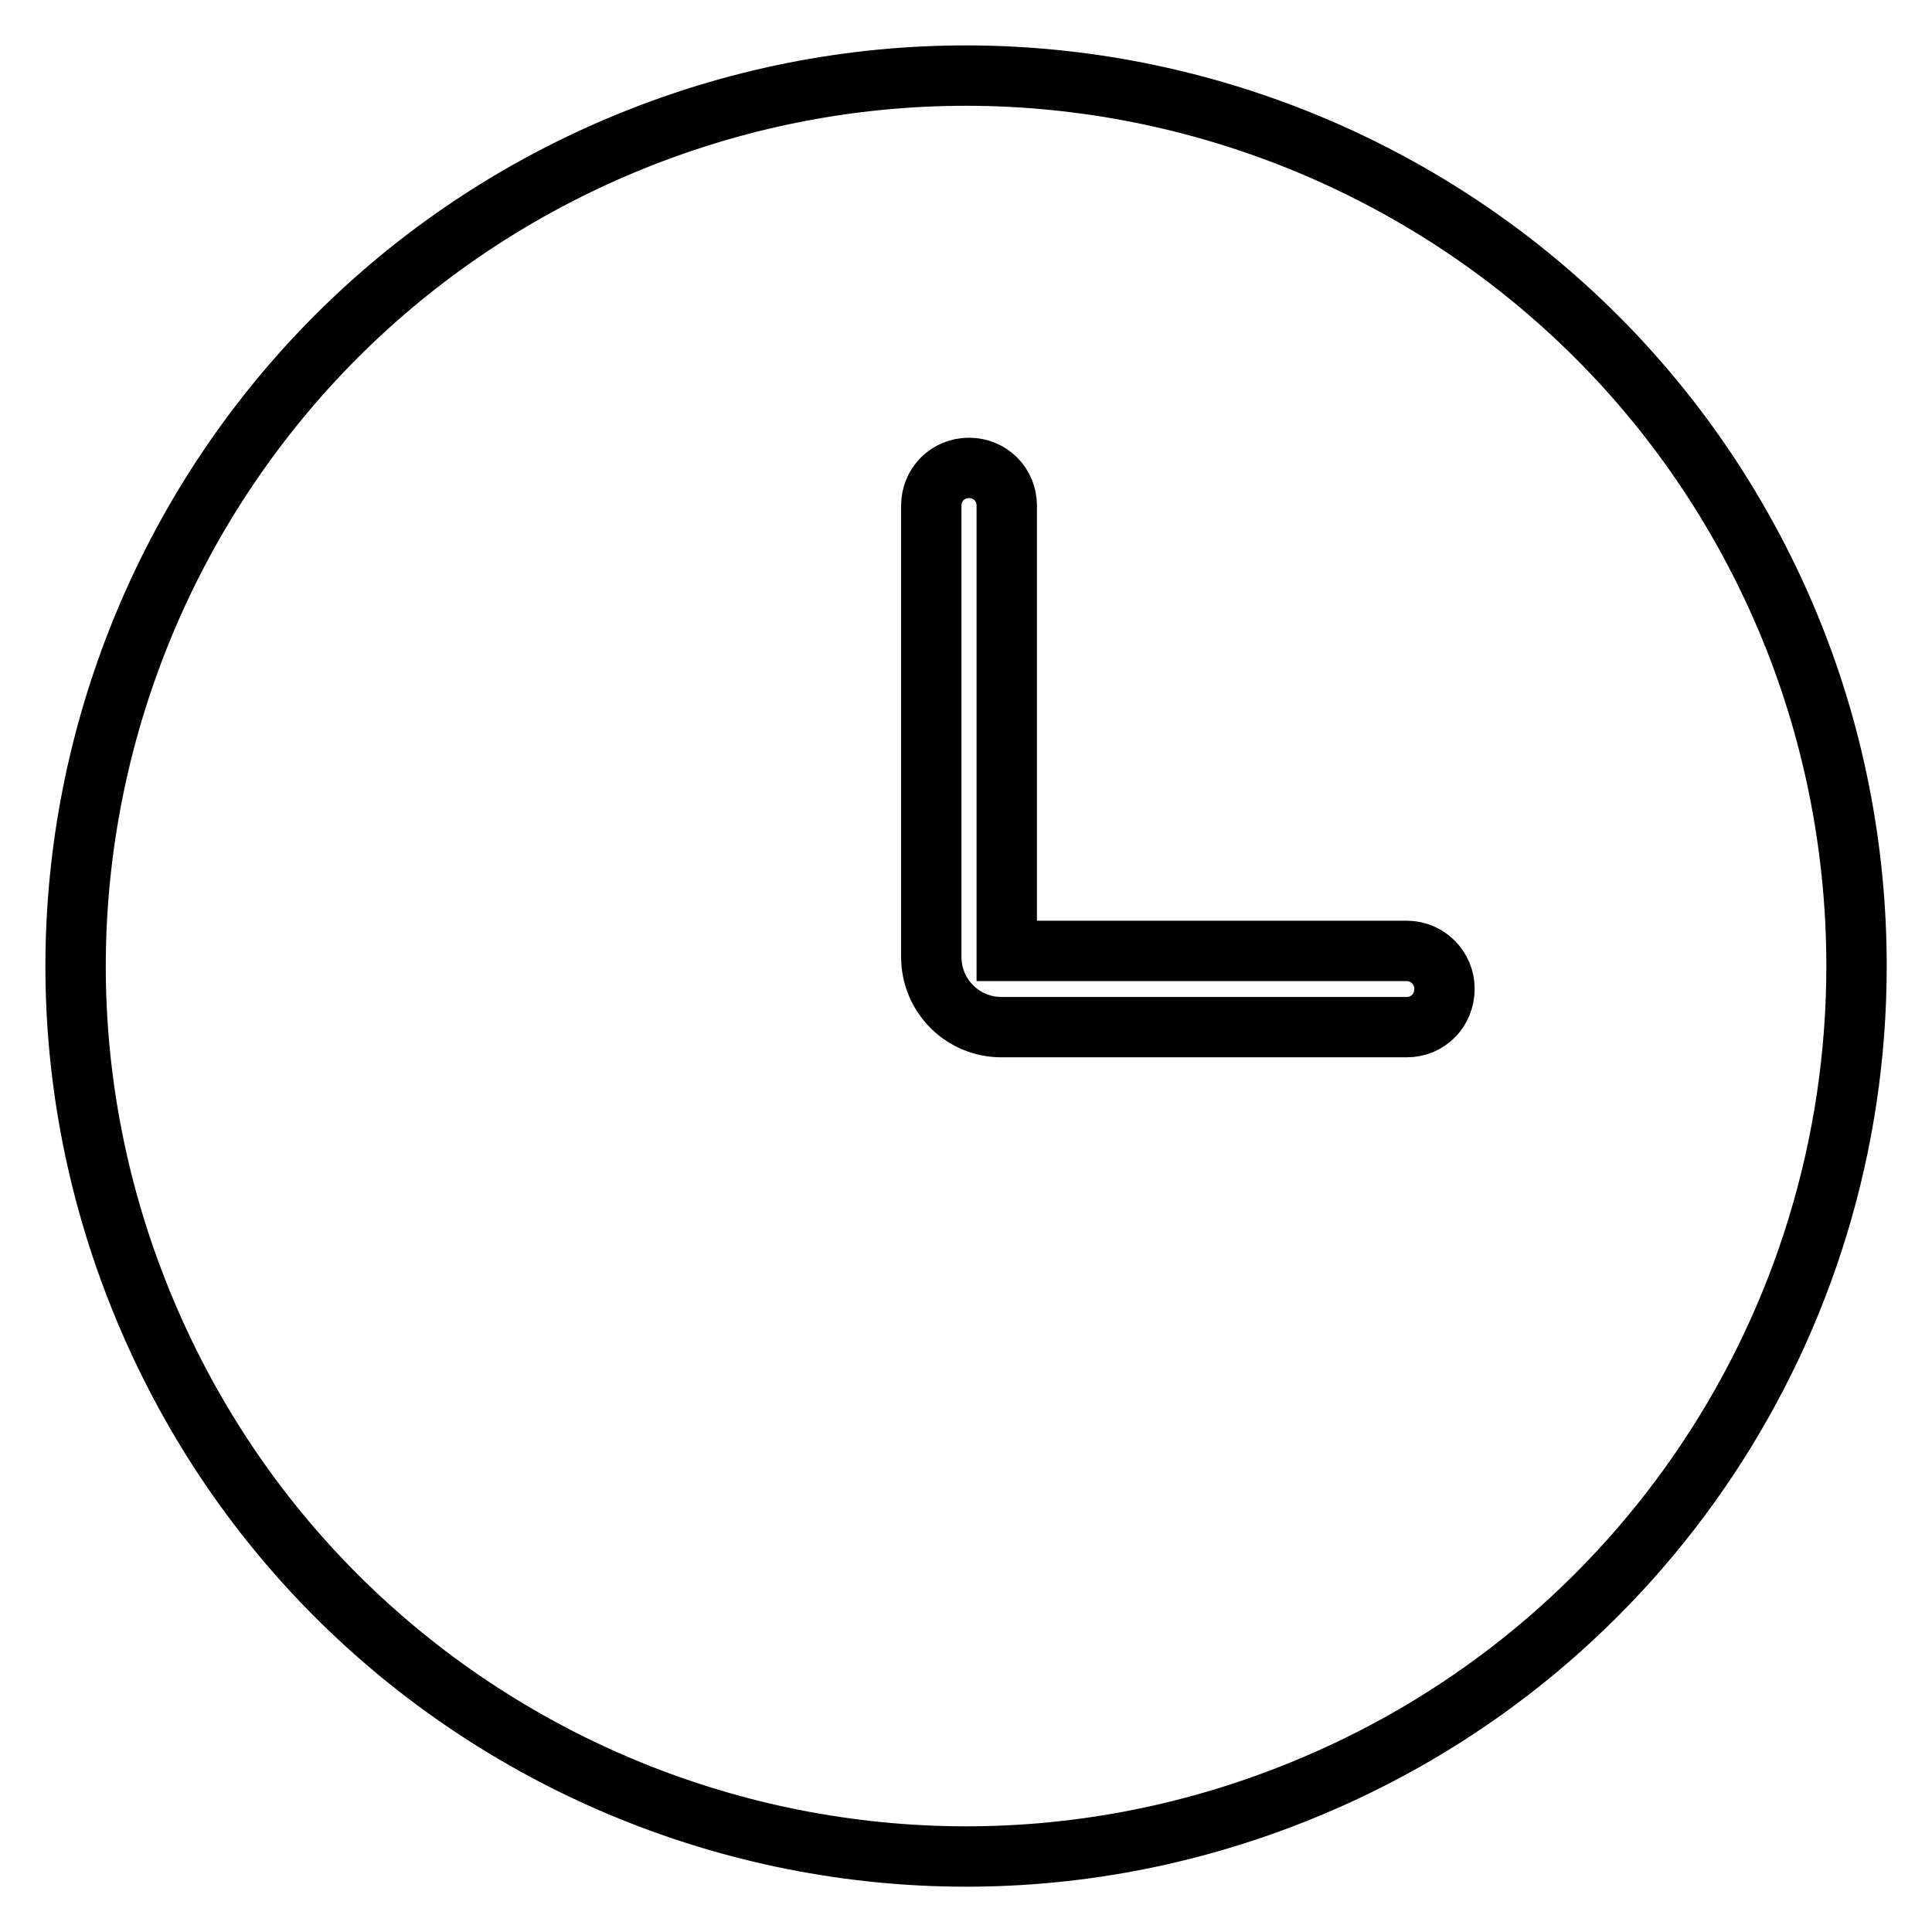 <?xml version="1.0" encoding="utf-8"?>
<!-- Svg Vector Icons : http://www.onlinewebfonts.com/icon -->
<!DOCTYPE svg PUBLIC "-//W3C//DTD SVG 1.1//EN" "http://www.w3.org/Graphics/SVG/1.1/DTD/svg11.dtd">
<svg version="1.1" xmlns="http://www.w3.org/2000/svg" xmlns:xlink="http://www.w3.org/1999/xlink" x="0px" y="0px" viewBox="0 0 256 256" enable-background="new 0 0 256 256" xml:space="preserve">
<g> <path stroke-width="8" fill-opacity="0" stroke="#000000"  d="M236.8,82.2C211.5,22.2,142.3-6,82.2,19.3C22.2,44.6-6,113.7,19.3,173.8c25.3,60.1,94.5,88.2,154.5,62.9 C217.6,218.3,246,175.5,246,128C246,112.3,242.9,96.7,236.8,82.2z M186.4,136.1h-53.7c-5.2,0-9.3-4.2-9.3-9.3V67c0-2.8,2.2-5,5-5 c2.8,0,5,2.2,5,5c0,0,0,0,0,0v59h53c2.8,0,5,2.3,5,5C191.4,133.9,189.2,136.1,186.4,136.1L186.4,136.1z"/></g>
</svg>